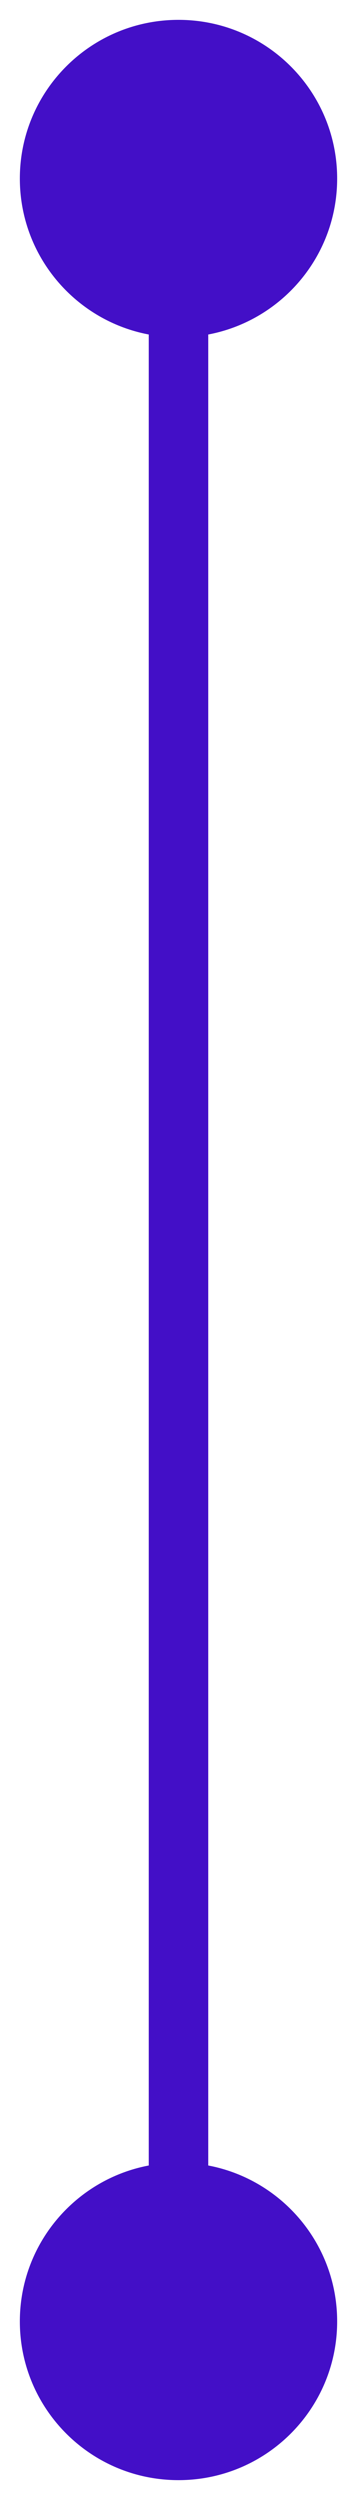 <svg xmlns="http://www.w3.org/2000/svg" fill="none" viewBox="0 0 12 84" height="84" width="12">
<path fill="#430FC7" d="M0.667 6C0.667 8.946 3.054 11.333 6 11.333C8.946 11.333 11.333 8.946 11.333 6C11.333 3.054 8.946 0.667 6 0.667C3.054 0.667 0.667 3.054 0.667 6ZM0.667 78C0.667 80.945 3.054 83.333 6 83.333C8.946 83.333 11.333 80.945 11.333 78C11.333 75.055 8.946 72.667 6 72.667C3.054 72.667 0.667 75.055 0.667 78ZM5 6L5 78L7 78L7 6L5 6Z"></path>
</svg>
